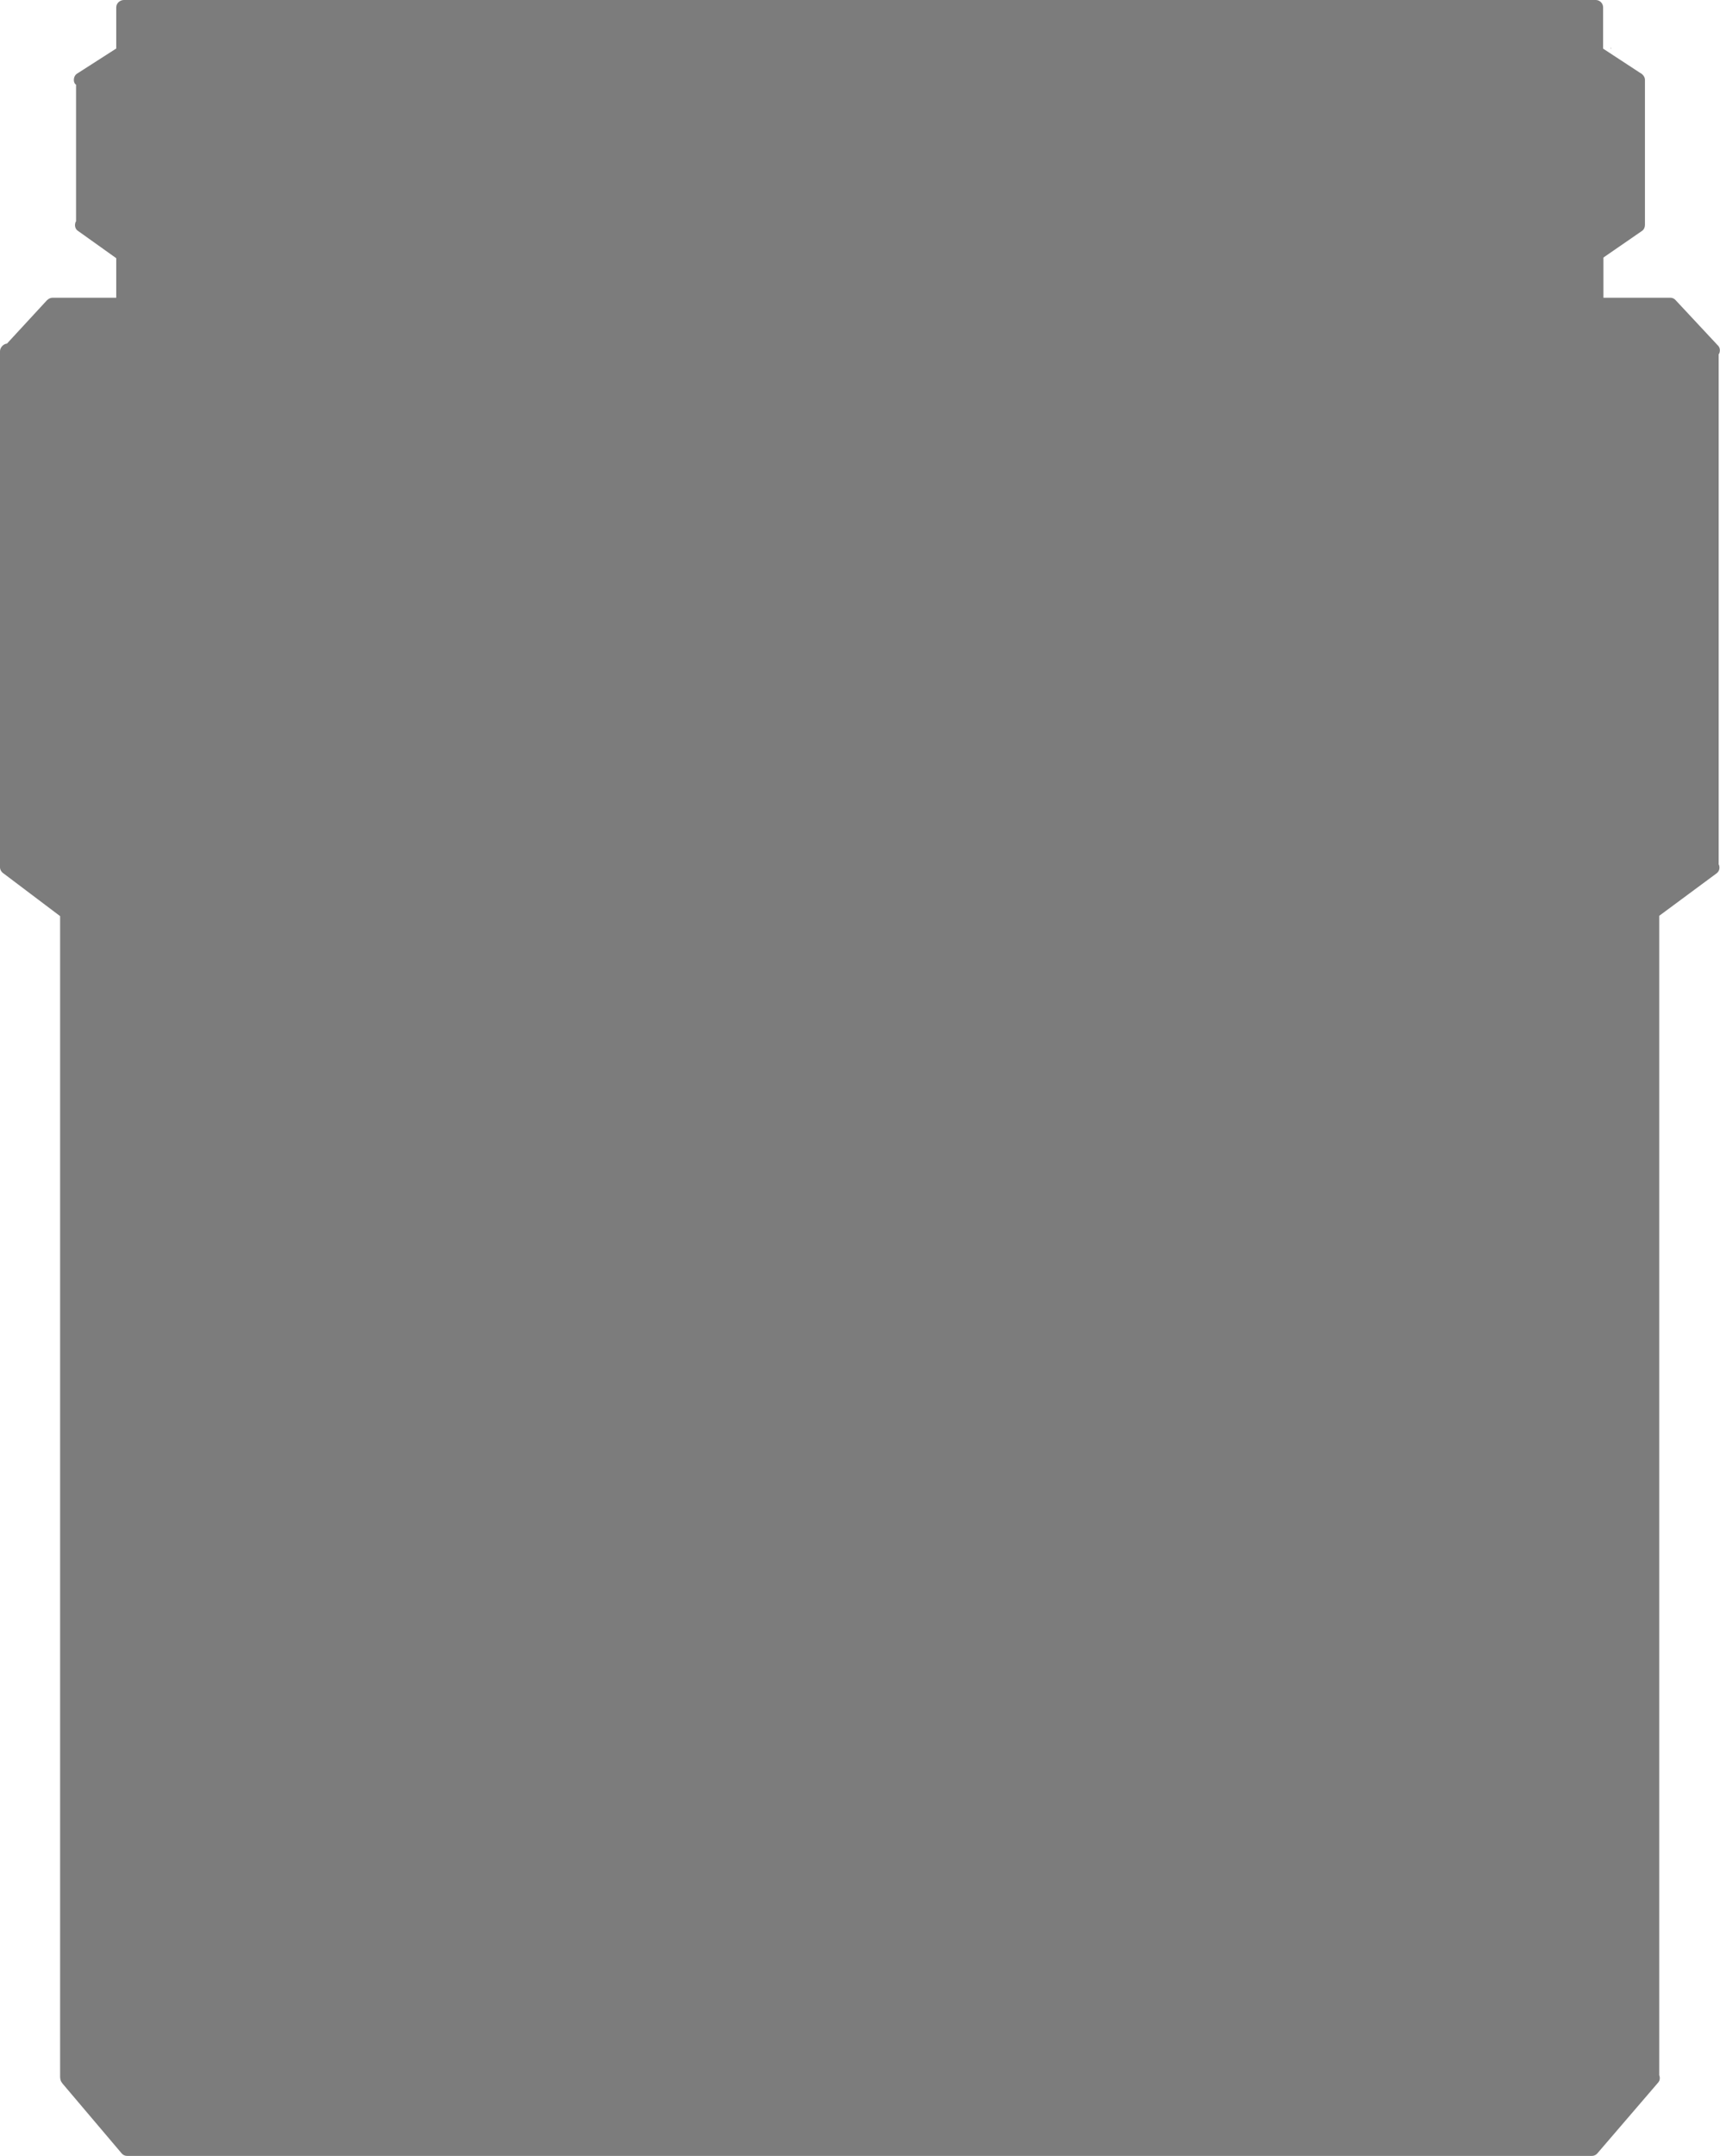 <?xml version="1.0" encoding="utf-8"?>
<!-- Generator: Adobe Illustrator 25.2.3, SVG Export Plug-In . SVG Version: 6.00 Build 0)  -->
<svg version="1.1" id="Layer_1" xmlns="http://www.w3.org/2000/svg" xmlns:xlink="http://www.w3.org/1999/xlink" x="0px" y="0px"
	 viewBox="0 0 51.79 64.88" style="enable-background:new 0 0 51.79 64.88;" xml:space="preserve">
<style type="text/css">
	.st0{fill:#7F7F7F;}
	.st1{fill:#7C7C7C;}
</style>
<g>
	<polygon class="st0" points="48.51,1.47 48.5,1.47 48.5,1.41 	"/>
</g>
<g>
	<path class="st1" d="M51.75,10.66v15.36c0.01,0,0.01,0.01,0.01,0.01c0.03,0.09,0.01,0.19-0.07,0.25l-1.73,1.28v34.89
		c0.03,0.08,0.02,0.16-0.03,0.22L48.1,64.8c-0.04,0.05-0.1,0.08-0.17,0.08H3.83c-0.07,0-0.13-0.03-0.17-0.08l-1.78-2.1
		c-0.01-0.02-0.03-0.04-0.04-0.06c-0.02-0.04-0.03-0.1-0.03-0.15V27.57L0.1,26.28C0.04,26.24,0,26.17,0,26.1V10.57
		c0-0.11,0.1-0.22,0.21-0.23l1.2-1.3c0.05-0.05,0.11-0.08,0.17-0.08H3.5V7.77L2.35,6.95C2.27,6.9,2.24,6.8,2.27,6.7
		c0-0.01,0.01-0.03,0.02-0.04V2.55C2.26,2.53,2.24,2.5,2.23,2.46c-0.02-0.09,0.01-0.2,0.1-0.25L3.5,1.46V0.22C3.5,0.1,3.61,0,3.73,0
		h44.32c0.12,0,0.22,0.1,0.22,0.22v1.24l0.01,0.01l1.1,0.72c0.08,0.04,0.15,0.12,0.15,0.21v4.37c0,0.07-0.03,0.14-0.09,0.18
		l-1.16,0.8v1.21h2.02c0.06,0,0.12,0.03,0.16,0.08l1.26,1.35c0.07,0.06,0.08,0.16,0.05,0.24C51.77,10.64,51.76,10.65,51.75,10.66z"
		/>
</g>
</svg>
